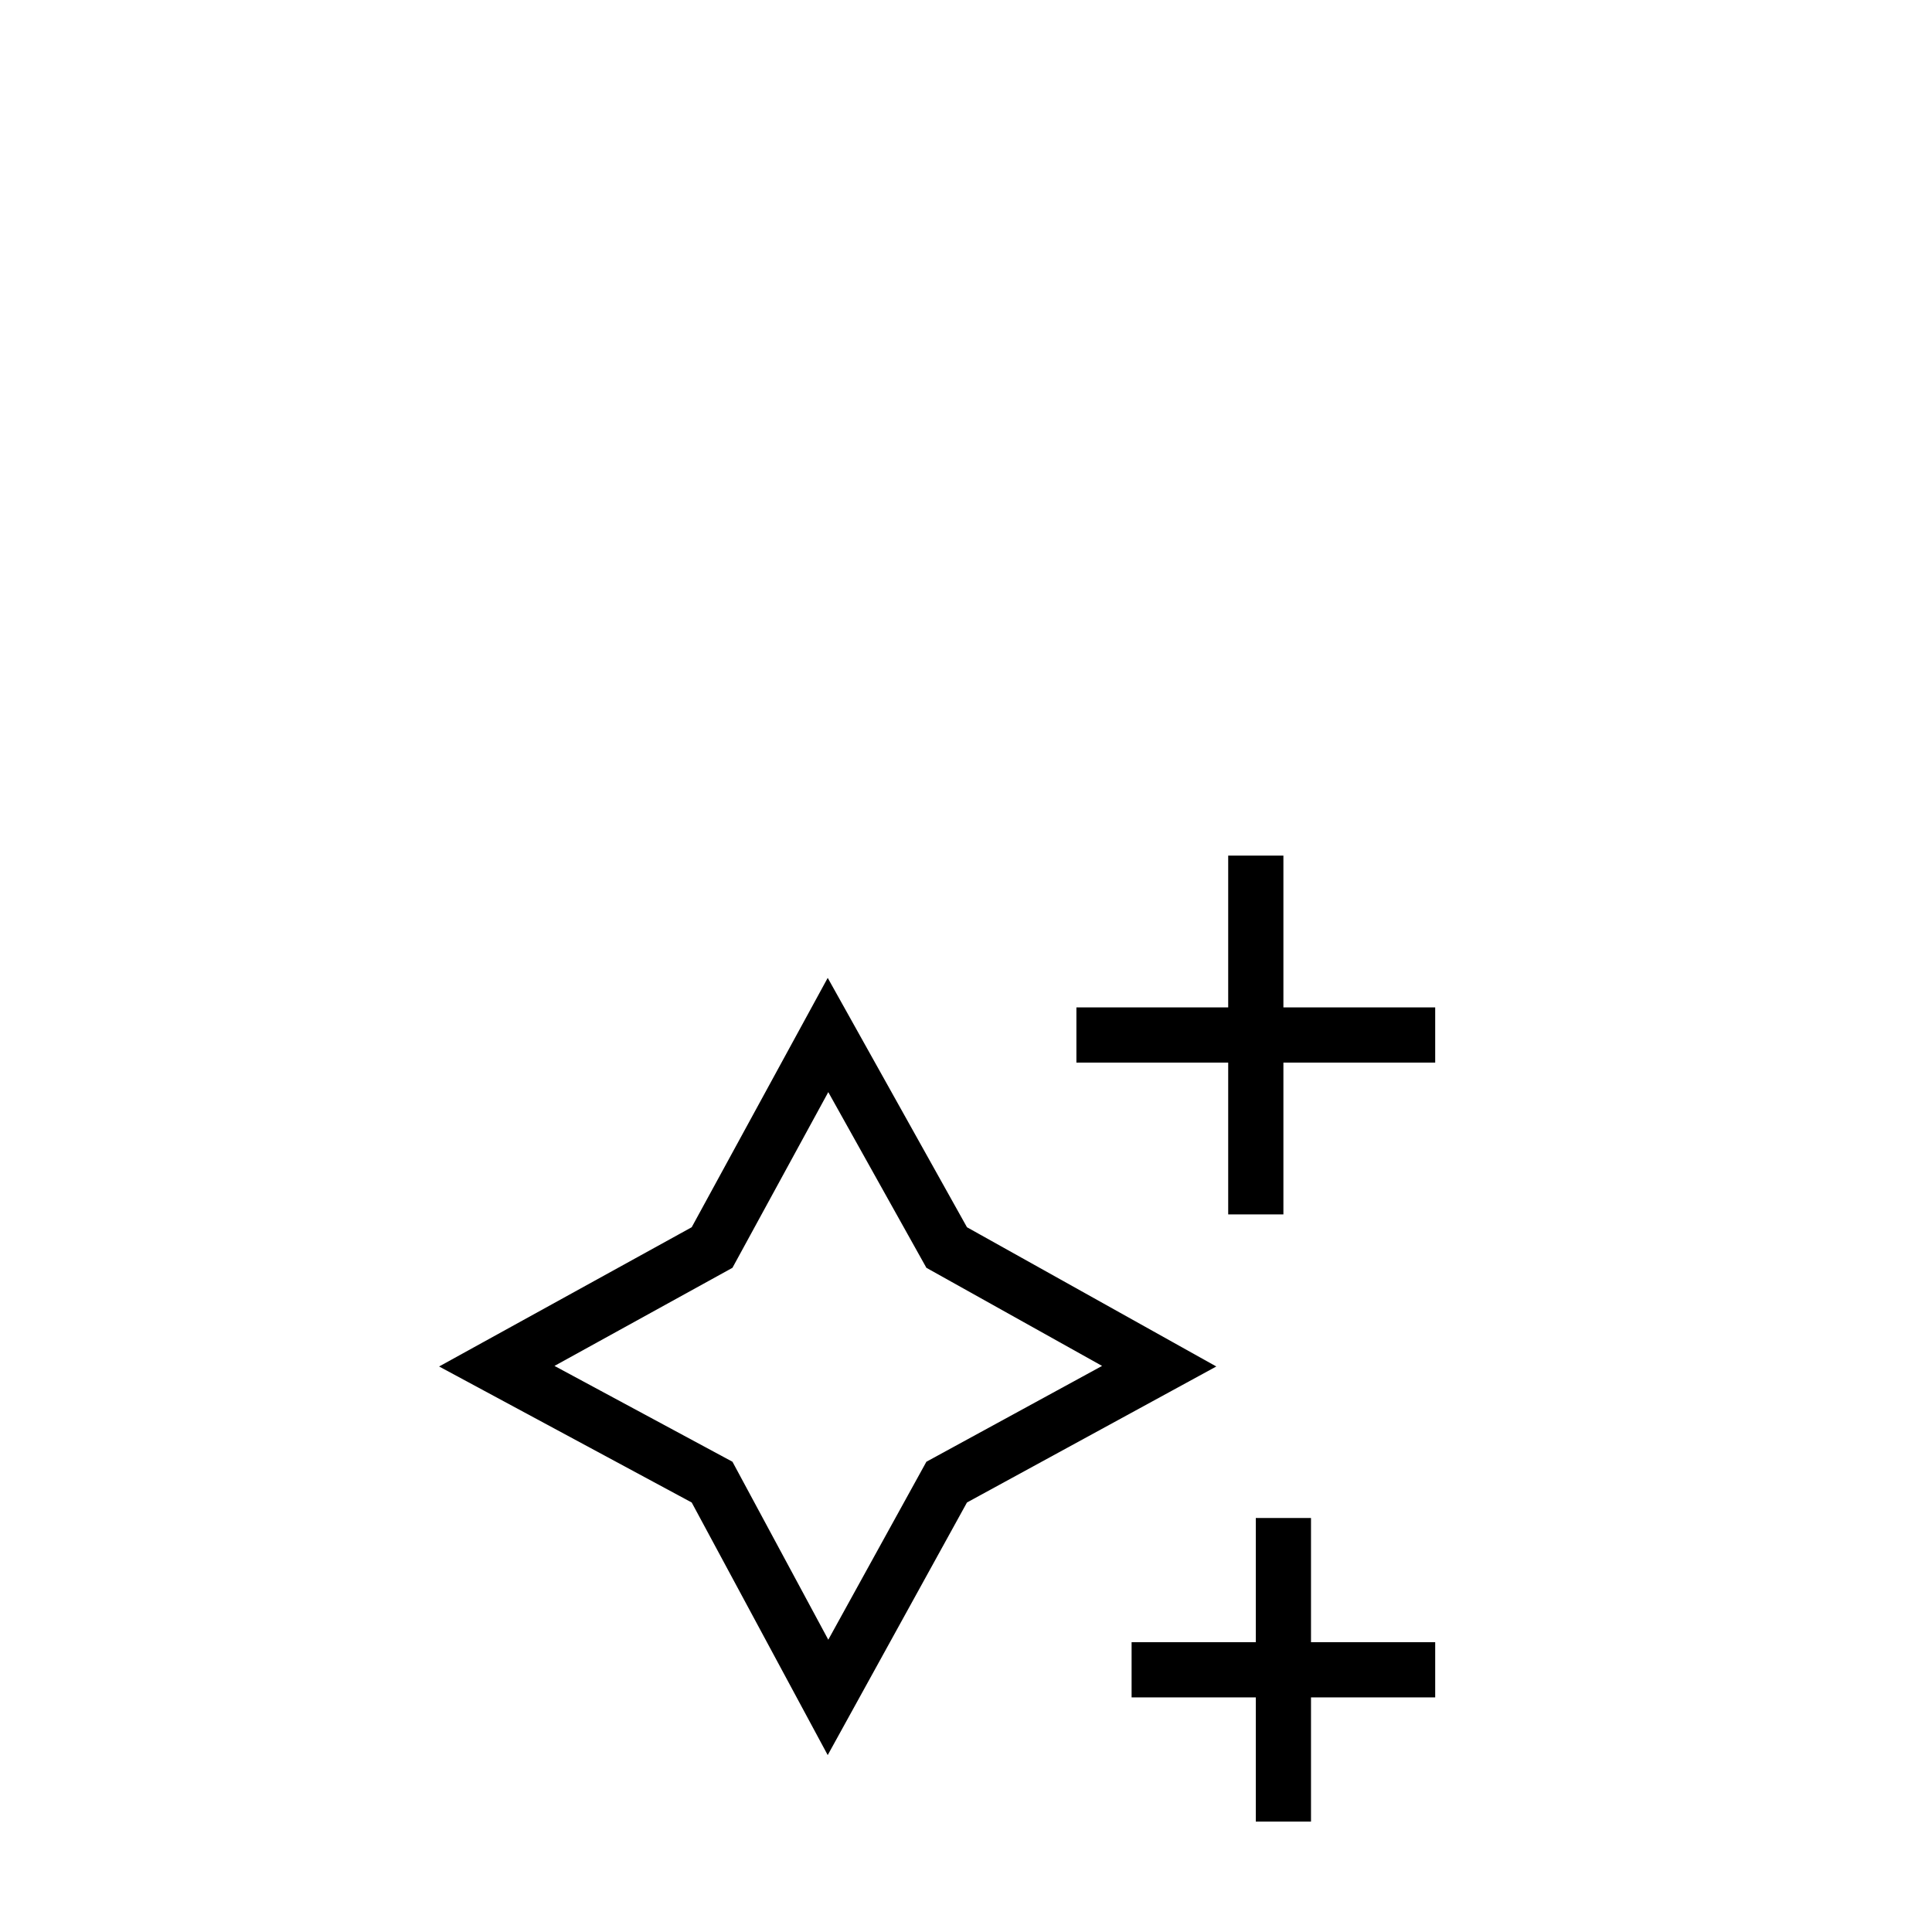 <?xml version="1.0" encoding="utf-8"?>
<!-- Generator: Adobe Illustrator 27.0.1, SVG Export Plug-In . SVG Version: 6.00 Build 0)  -->
<svg version="1.1" id="Layer_1" xmlns="http://www.w3.org/2000/svg" xmlns:xlink="http://www.w3.org/1999/xlink" x="0px" y="0px"
	 viewBox="0 0 70 70" style="enable-background:new 0 0 70 70;" xml:space="preserve">
<style type="text/css">
	.st0{fill:none;stroke:#000000;stroke-width:2;stroke-miterlimit:10;}
</style>
<polygon class="st0" points="34.3,45.2 42,49.5 34.3,53.7 30,61.5 25.8,53.7 18,49.5 25.8,45.2 30,37.5 "/>
<line class="st0" x1="45.5" y1="31" x2="45.5" y2="44"/>
<line class="st0" x1="46.5" y1="55" x2="46.5" y2="66"/>
<line class="st0" x1="52" y1="37.5" x2="39" y2="37.5"/>
<line class="st0" x1="52" y1="60.5" x2="41" y2="60.5"/>
</svg>
